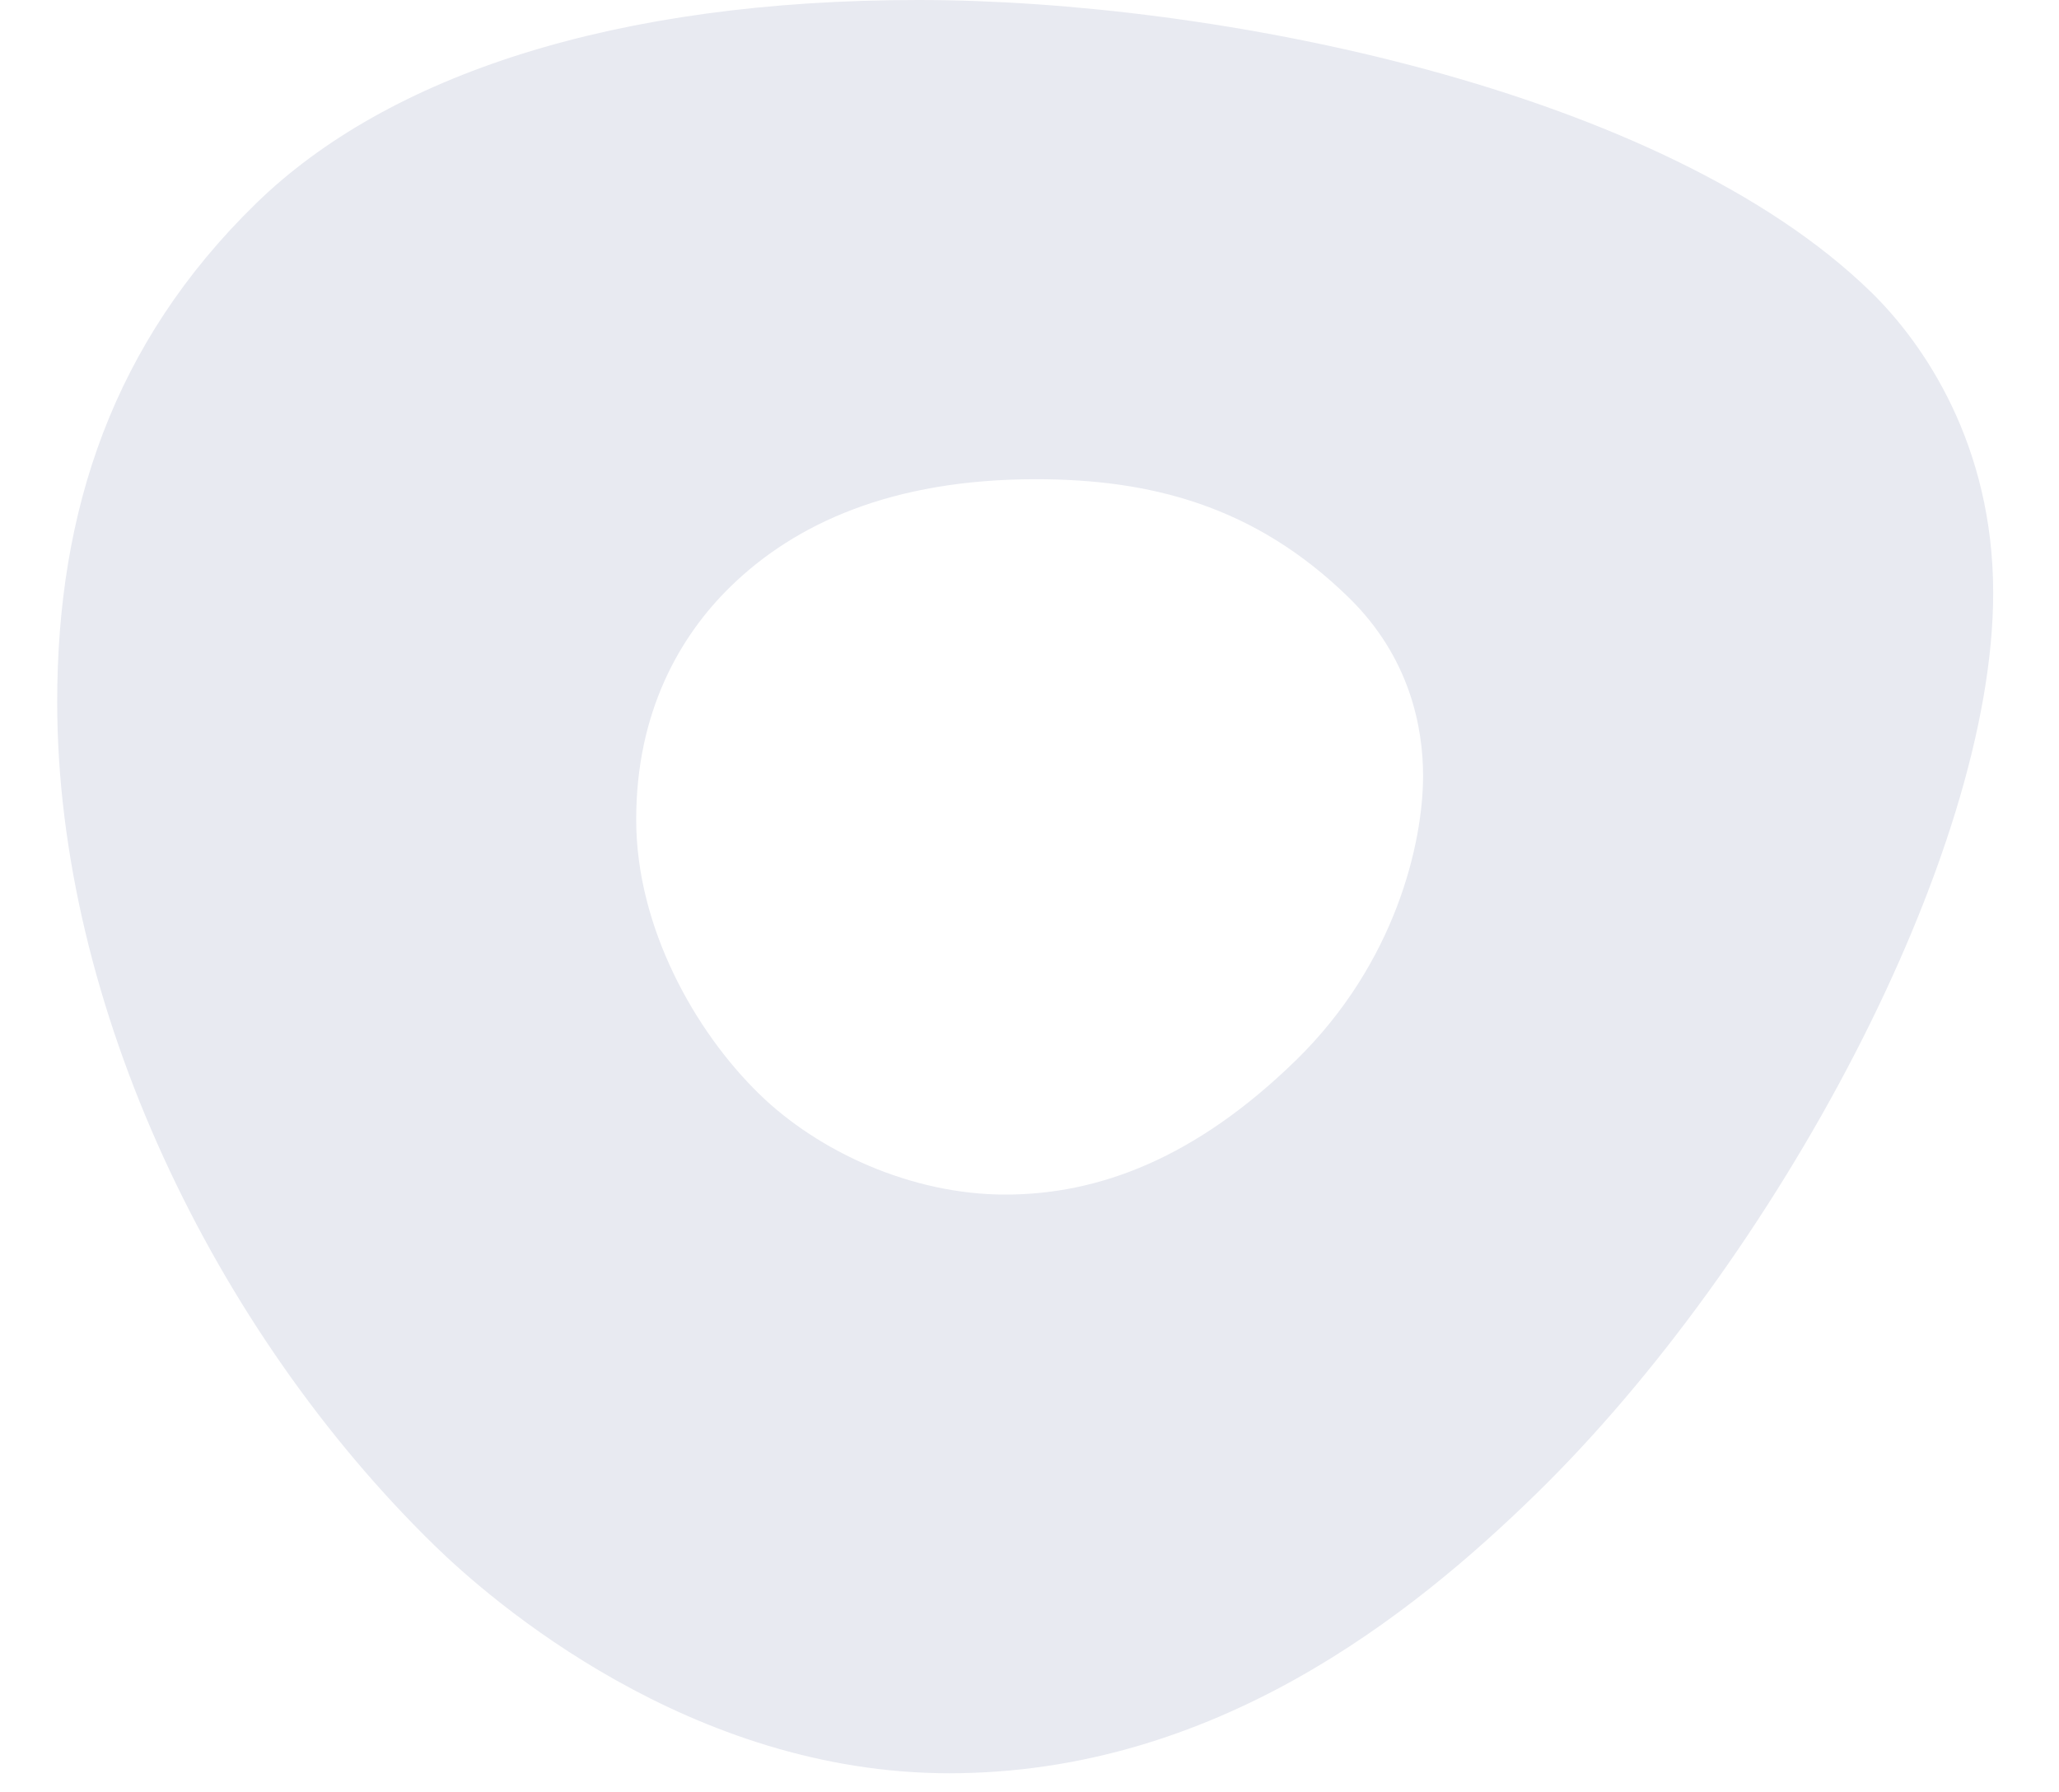<svg xmlns="http://www.w3.org/2000/svg" width="54" height="47" viewBox="0 0 51 47" fill="none">
    <path fill-rule="evenodd" clip-rule="evenodd"
        d="M22.58 0C30.356 0 42.106 2.328 47.575 7.665C48.961 9.019 50.774 11.669 50.774 15.552C50.774 22.454 45.075 33.044 38.783 39.186C35.53 42.361 30.356 46.51 23.396 46.51C16.592 46.51 11.395 42 9.891 40.531C4.128 34.906 0 26.369 0 18.409C0 13.386 1.467 8.992 5.21 5.341C8.677 1.958 14.65 0 22.58 0ZM32.489 27.808C35.115 25.244 35.822 22.087 35.822 20.35C35.822 19.09 35.483 17.242 33.868 15.668C31.392 13.252 28.65 12.569 25.666 12.569C21.888 12.569 19.349 13.735 17.658 15.386C16.332 16.68 15.185 18.67 15.185 21.497C15.185 24.323 16.729 27.053 18.411 28.693C19.965 30.209 22.407 31.332 24.866 31.332C27.325 31.332 29.864 30.371 32.489 27.808Z"
        fill="#E8EAF1"></path>
</svg>